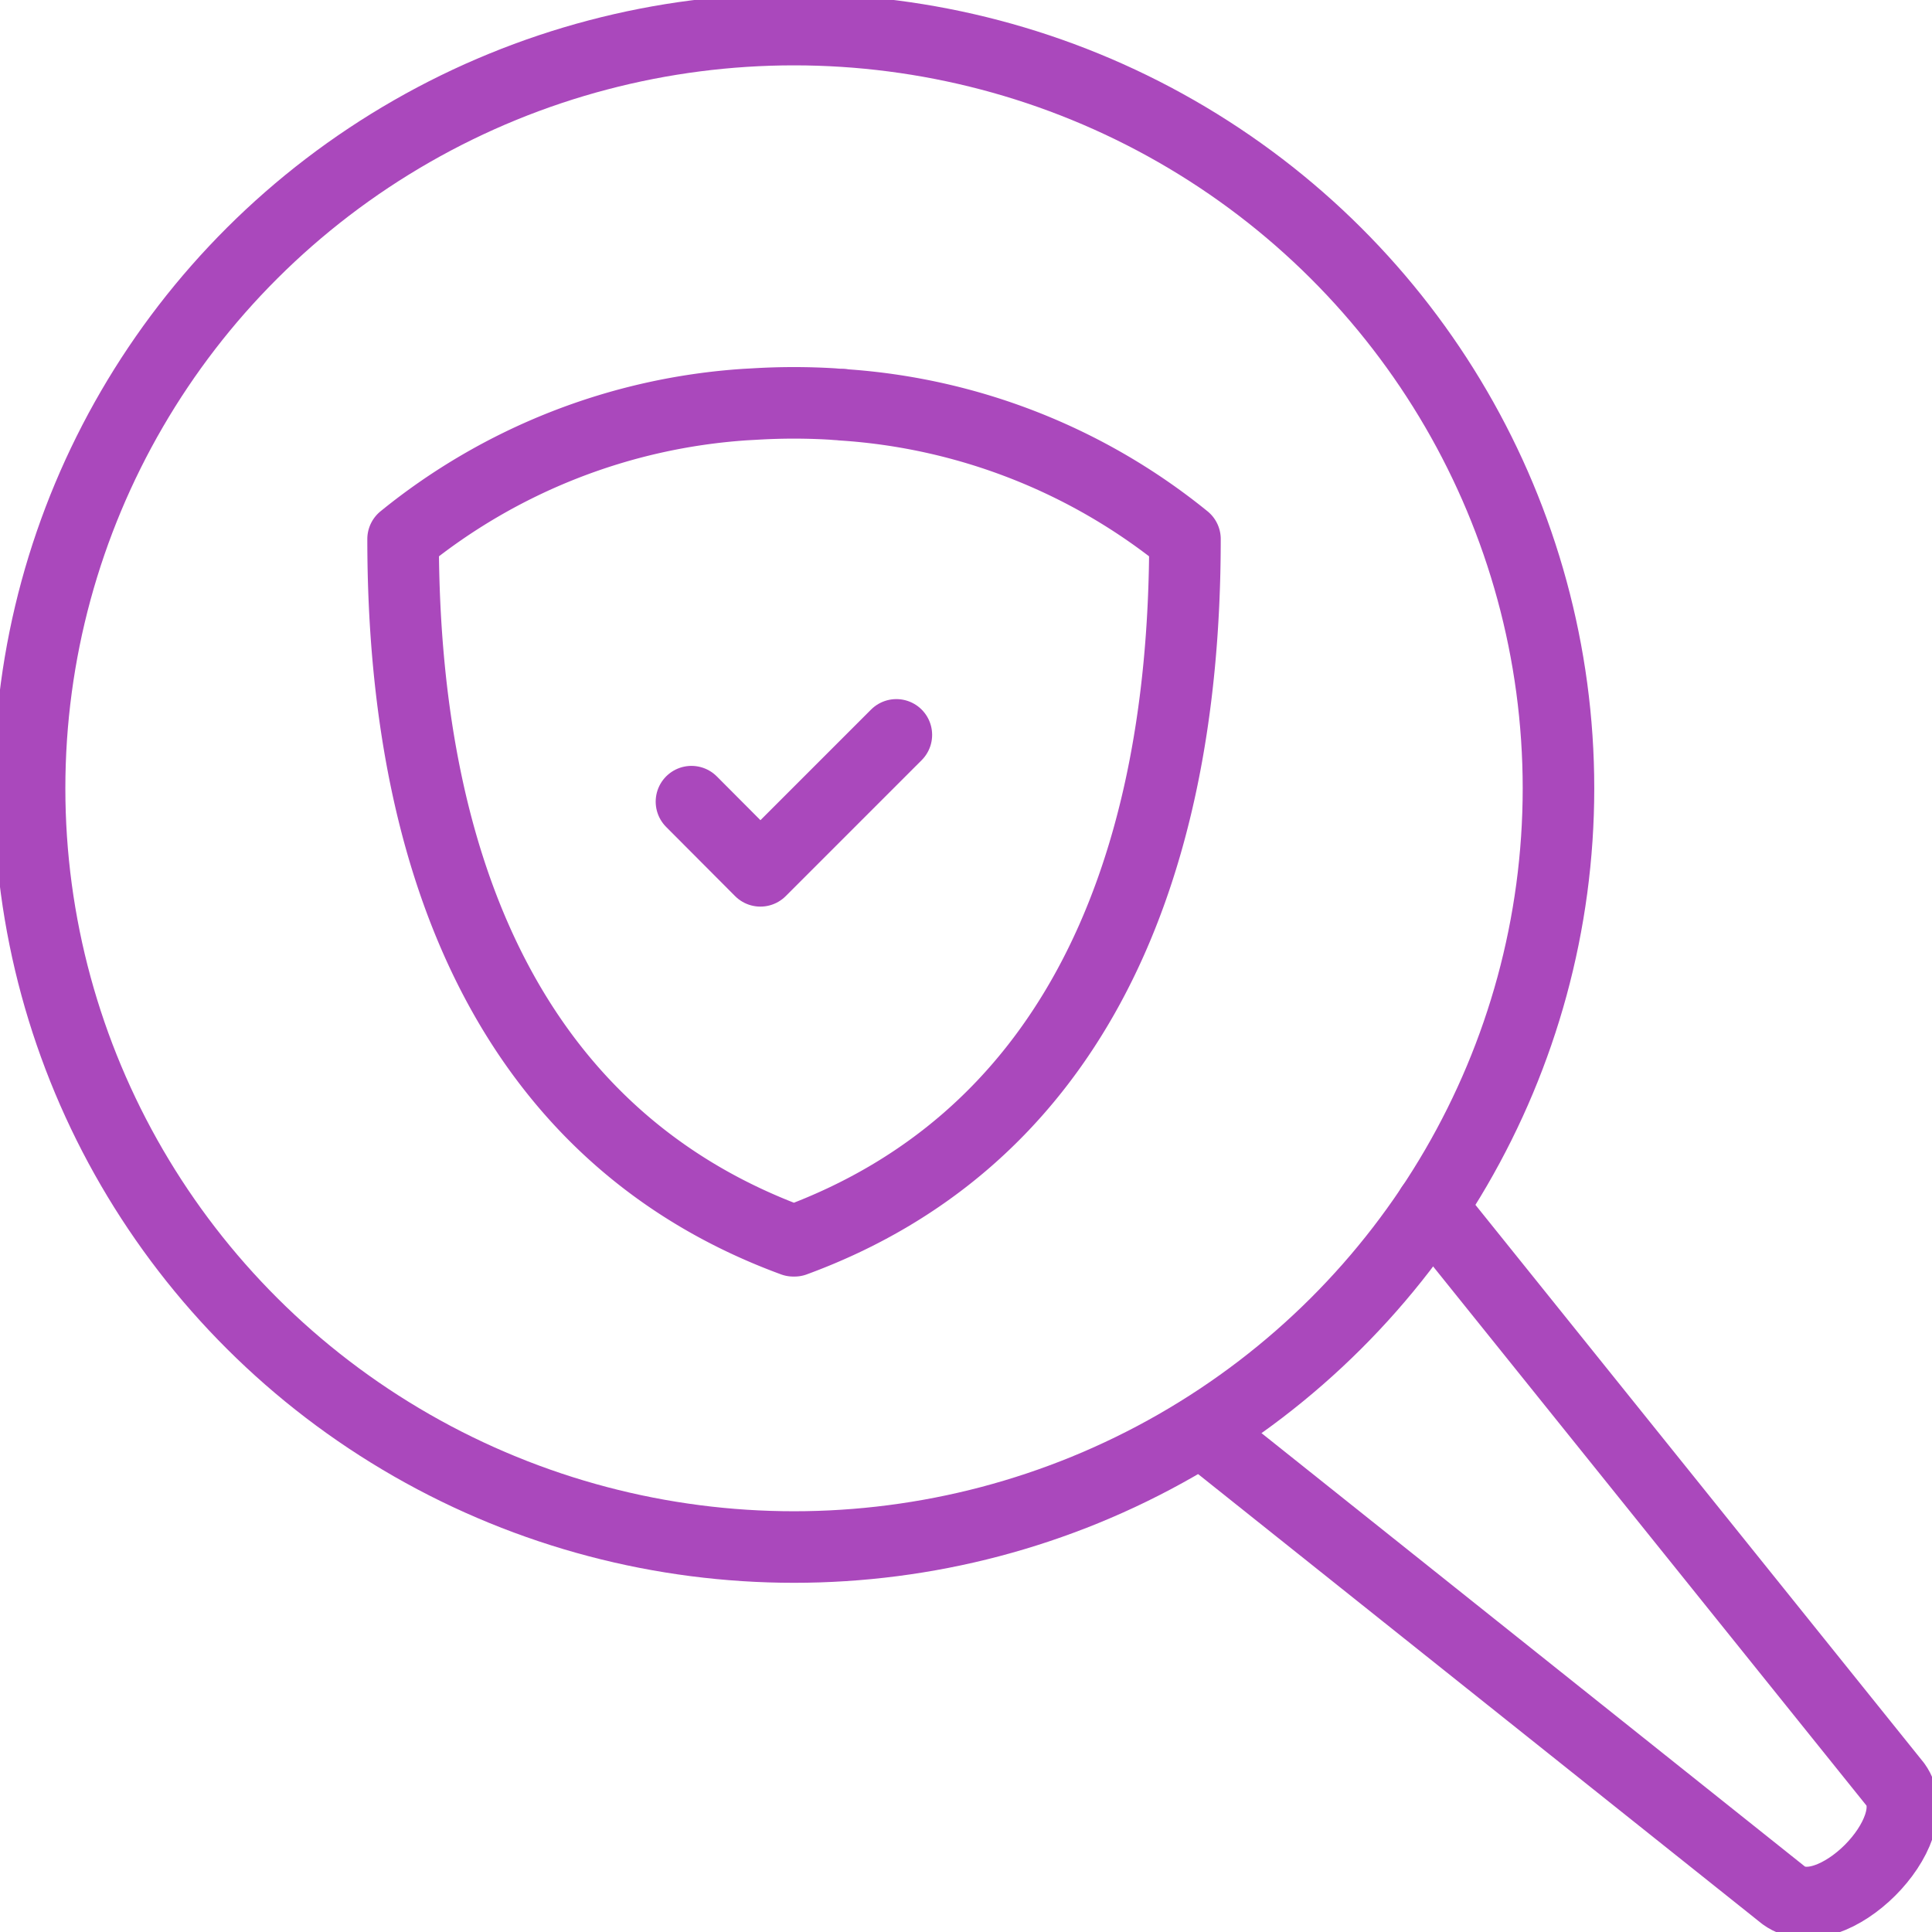 <svg xmlns="http://www.w3.org/2000/svg" width="81" height="81" viewBox="0 0 81 81"><defs><clipPath id="a"><path fill="none" stroke="#aa48bc" stroke-width="3" d="M0 0H81V81H0z"/></clipPath></defs><g><g fill="none" stroke="#aa48bc" stroke-linecap="round" stroke-linejoin="round" stroke-width="3" clip-path="url(#a)"><ellipse cx="32.05" cy="31.81" rx="32.05" ry="31.81" transform="translate(1.24 1.24)"/><path d="m60.01 50.61 19.46 24.21c1.41 1.95-2.7 6.08-4.68 4.65l-24.4-19.46"/><path d="M35.3 16.96q-.18 0-.37-.02a27 27 0 0 0-3.29 0l-.37.02A25.4 25.4 0 0 0 16.9 22.6c0 14.85 5.28 25.35 16.36 29.42l.03-.04.02.04c11.08-4.07 16.37-14.57 16.37-29.42a25.4 25.4 0 0 0-14.38-5.63"/><path d="m28.99 33.61 2.89 2.9 5.7-5.7"/></g></g></svg>
